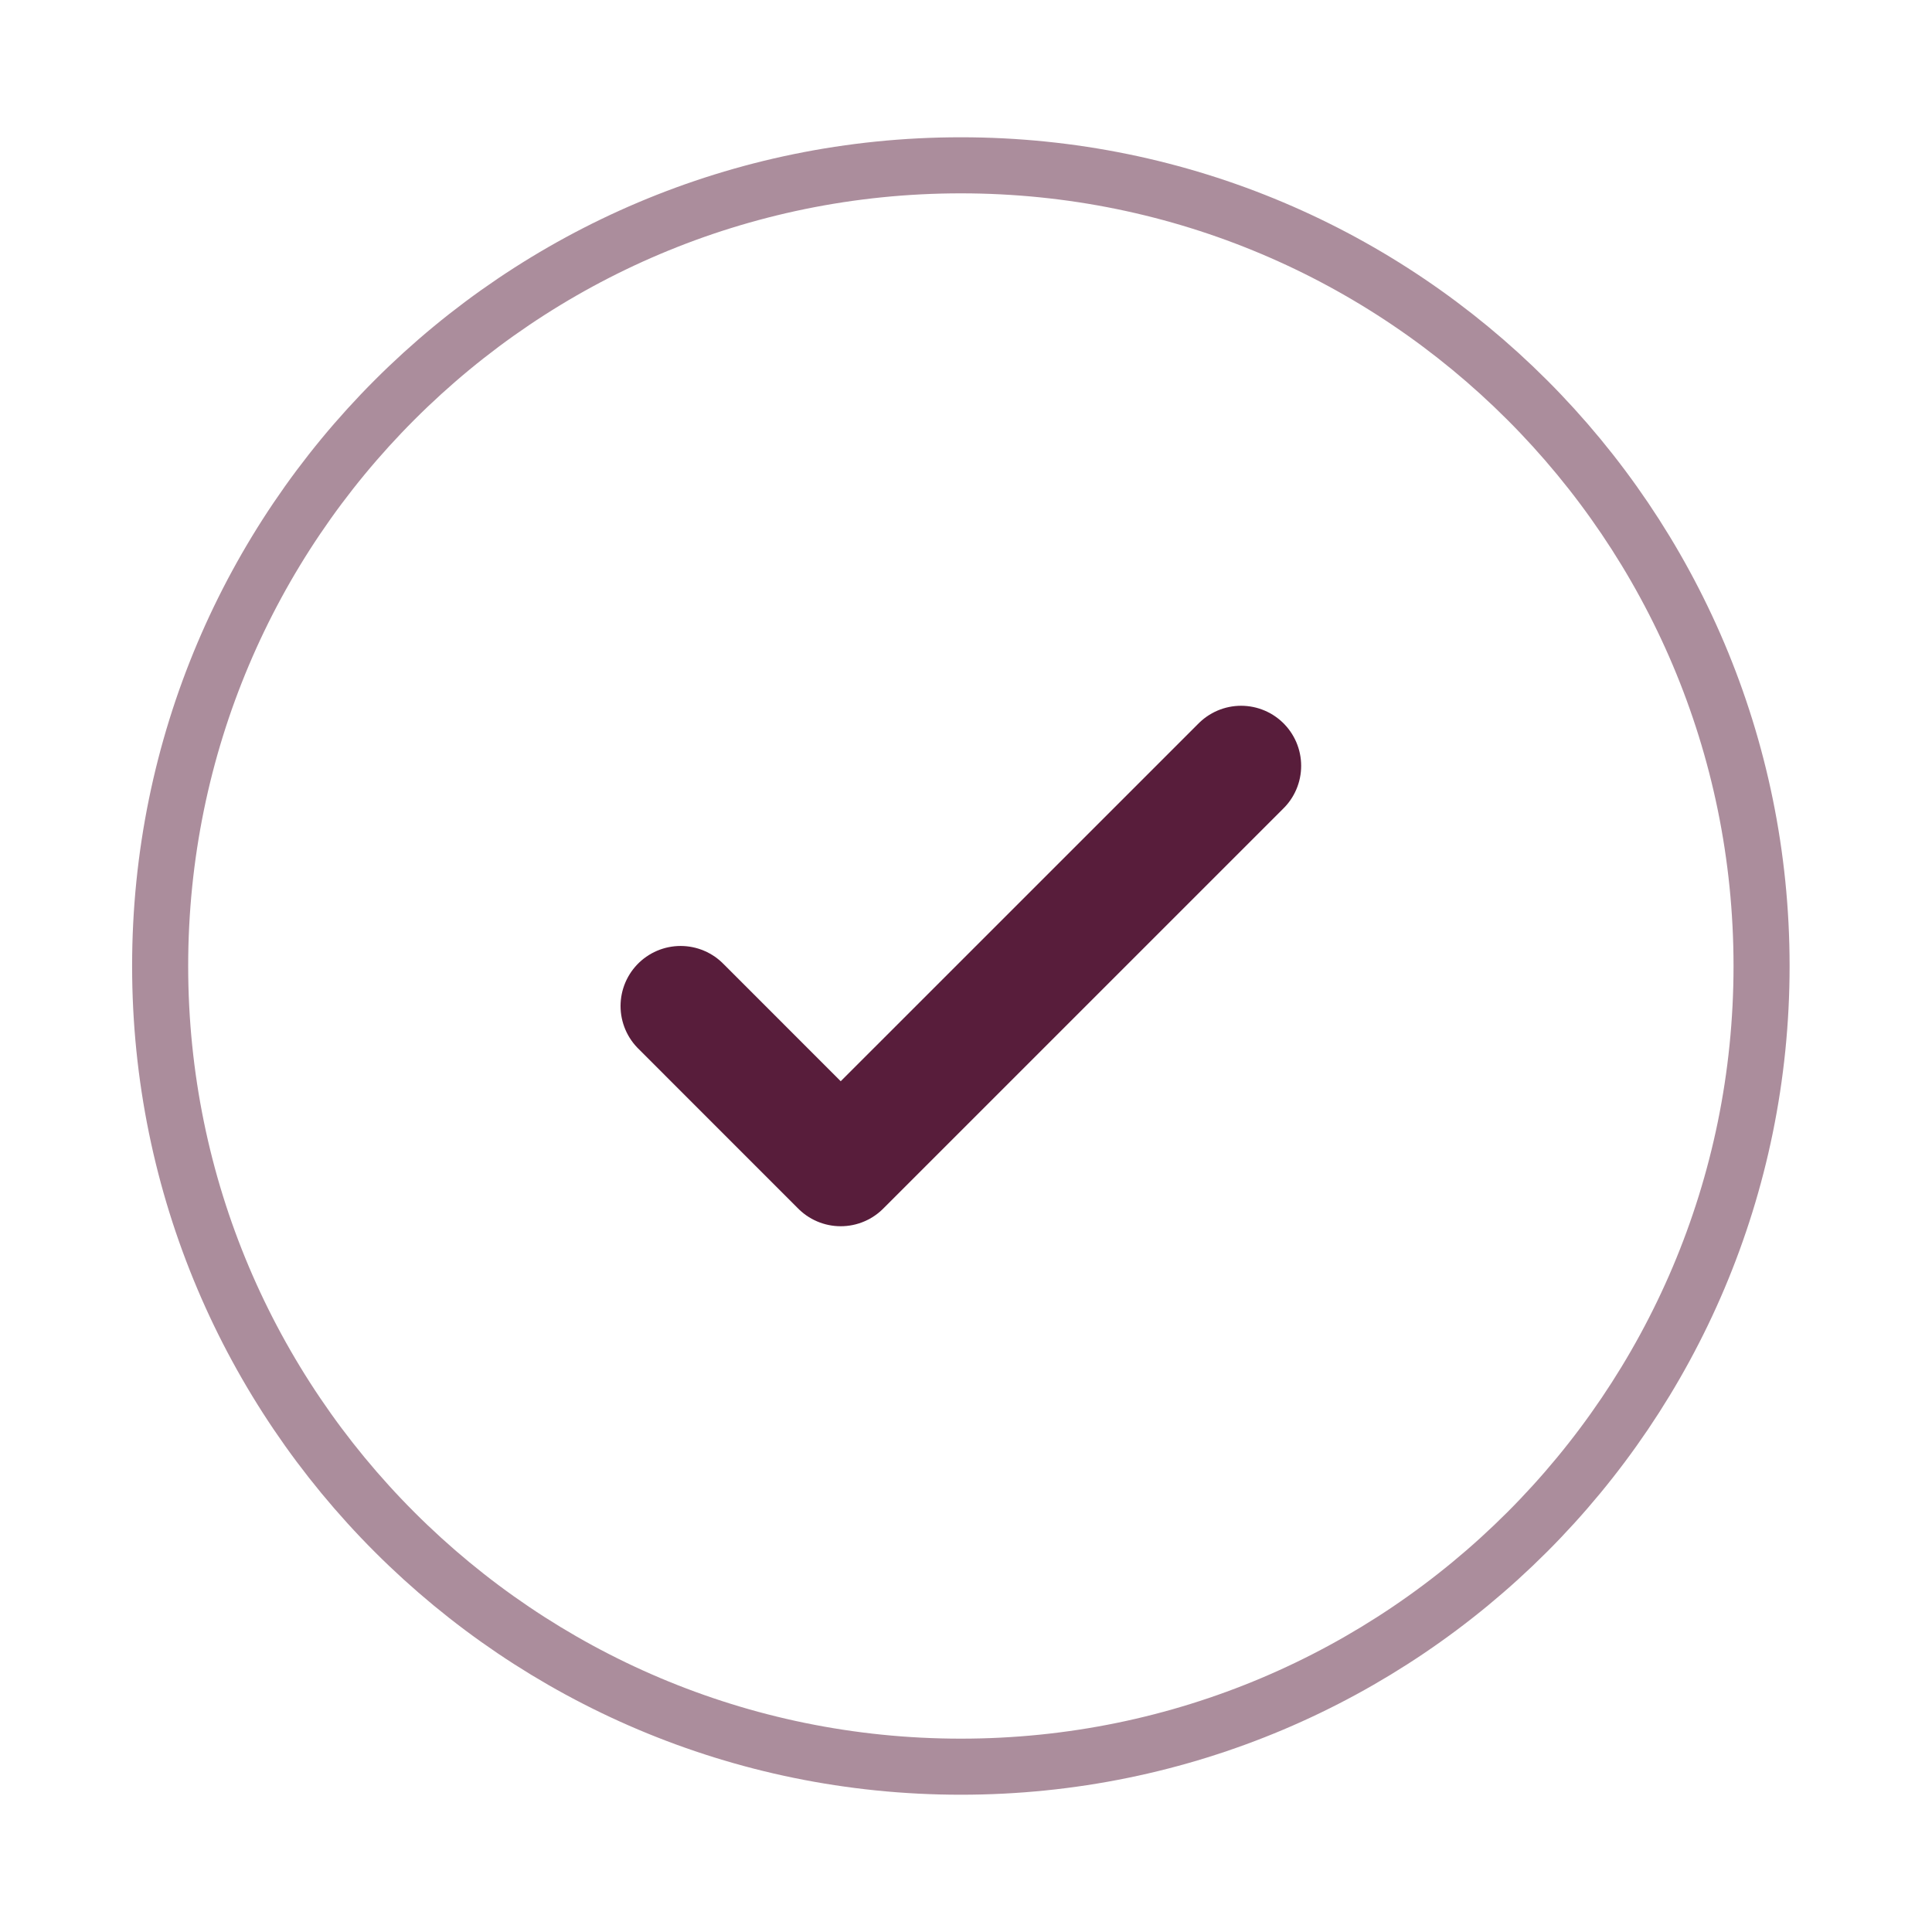 <svg width="46" height="46" viewBox="0 0 46 46" fill="none" xmlns="http://www.w3.org/2000/svg">
<path opacity="0.5" d="M22.877 42.064C33.406 42.064 41.942 33.529 41.942 23C41.942 12.471 33.406 3.936 22.877 3.936C12.348 3.936 3.813 12.471 3.813 23C3.813 33.529 12.348 42.064 22.877 42.064Z" stroke="#581D3B" stroke-width="1.335"/>
<path d="M16.205 23.953L20.017 27.766L29.55 18.234" stroke="#581D3B" stroke-width="2.86" stroke-linecap="round" stroke-linejoin="round"/>
</svg>
